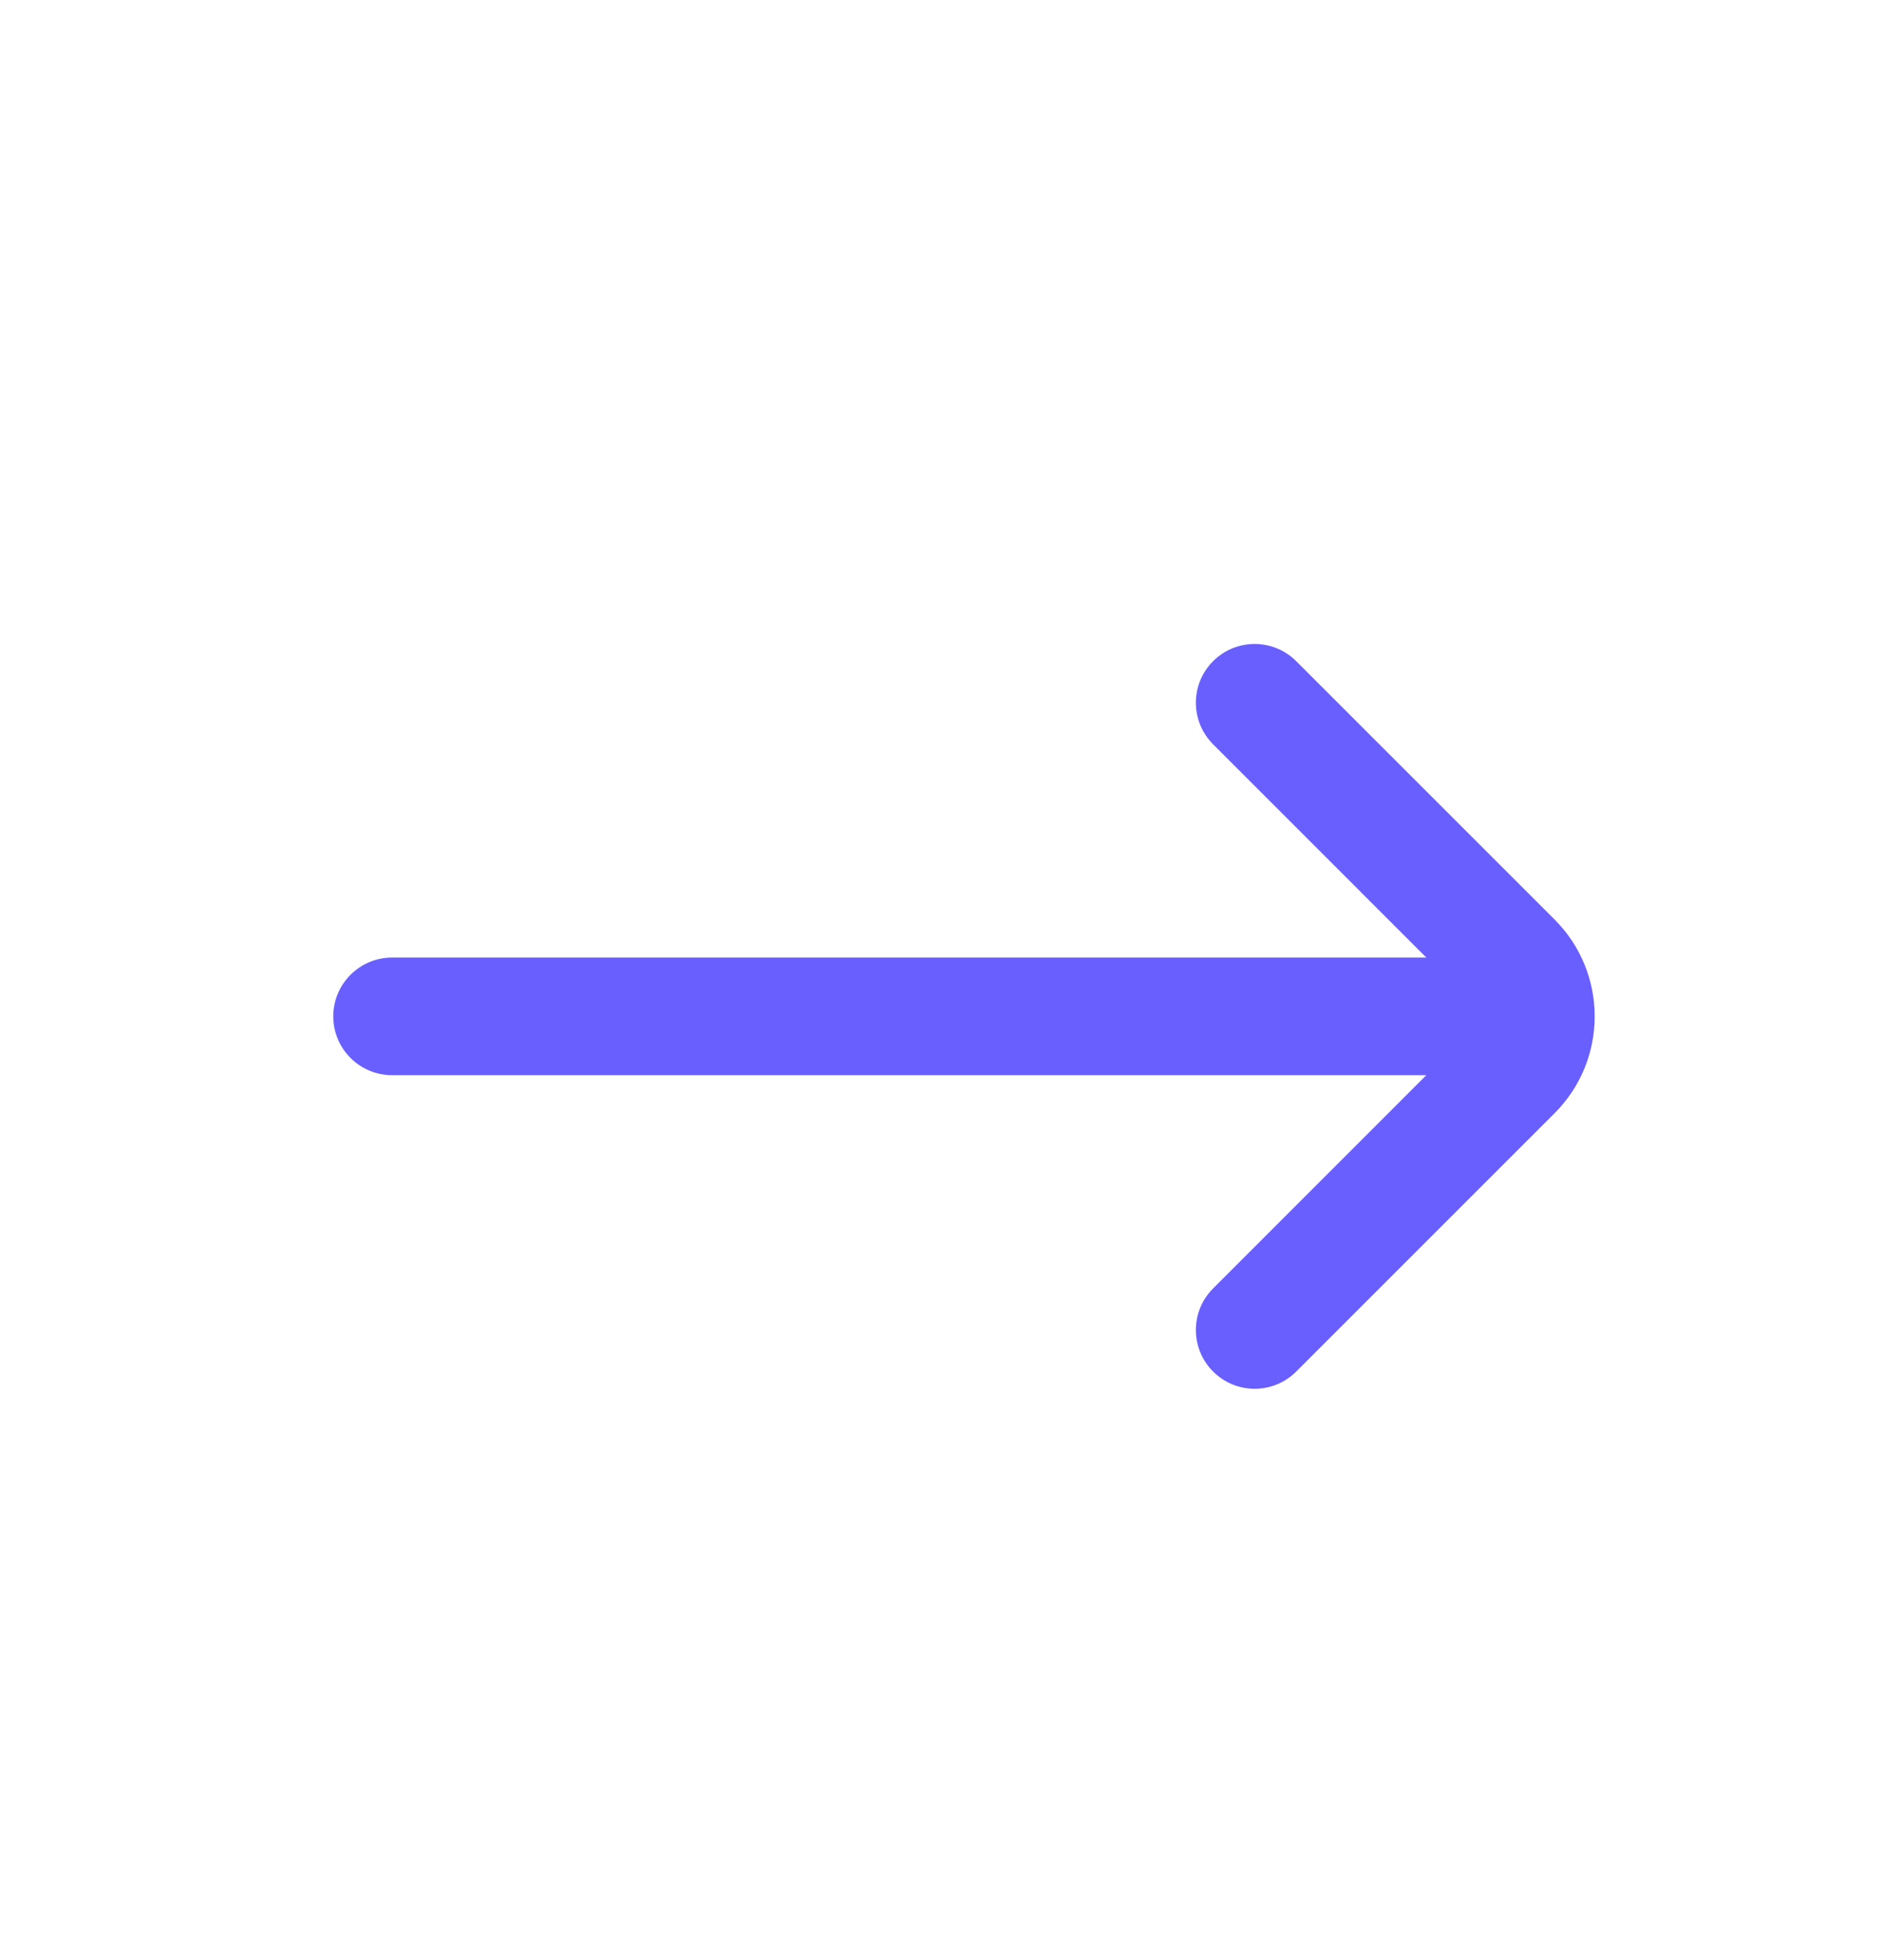 <svg width="24" height="25" viewBox="0 0 24 25" fill="none" xmlns="http://www.w3.org/2000/svg">
<path fill-rule="evenodd" clip-rule="evenodd" d="M15.47 8.433C15.763 8.14 16.237 8.14 16.53 8.433L19.823 11.726C20.507 12.409 20.507 13.517 19.823 14.2L16.53 17.493C16.237 17.786 15.763 17.786 15.47 17.493C15.177 17.2 15.177 16.726 15.47 16.433L18.189 13.713L5 13.713C4.586 13.713 4.25 13.377 4.25 12.963C4.25 12.549 4.586 12.213 5 12.213L18.189 12.213L15.47 9.493C15.177 9.2 15.177 8.725 15.47 8.433Z" fill="#695FFF"/>
</svg>
